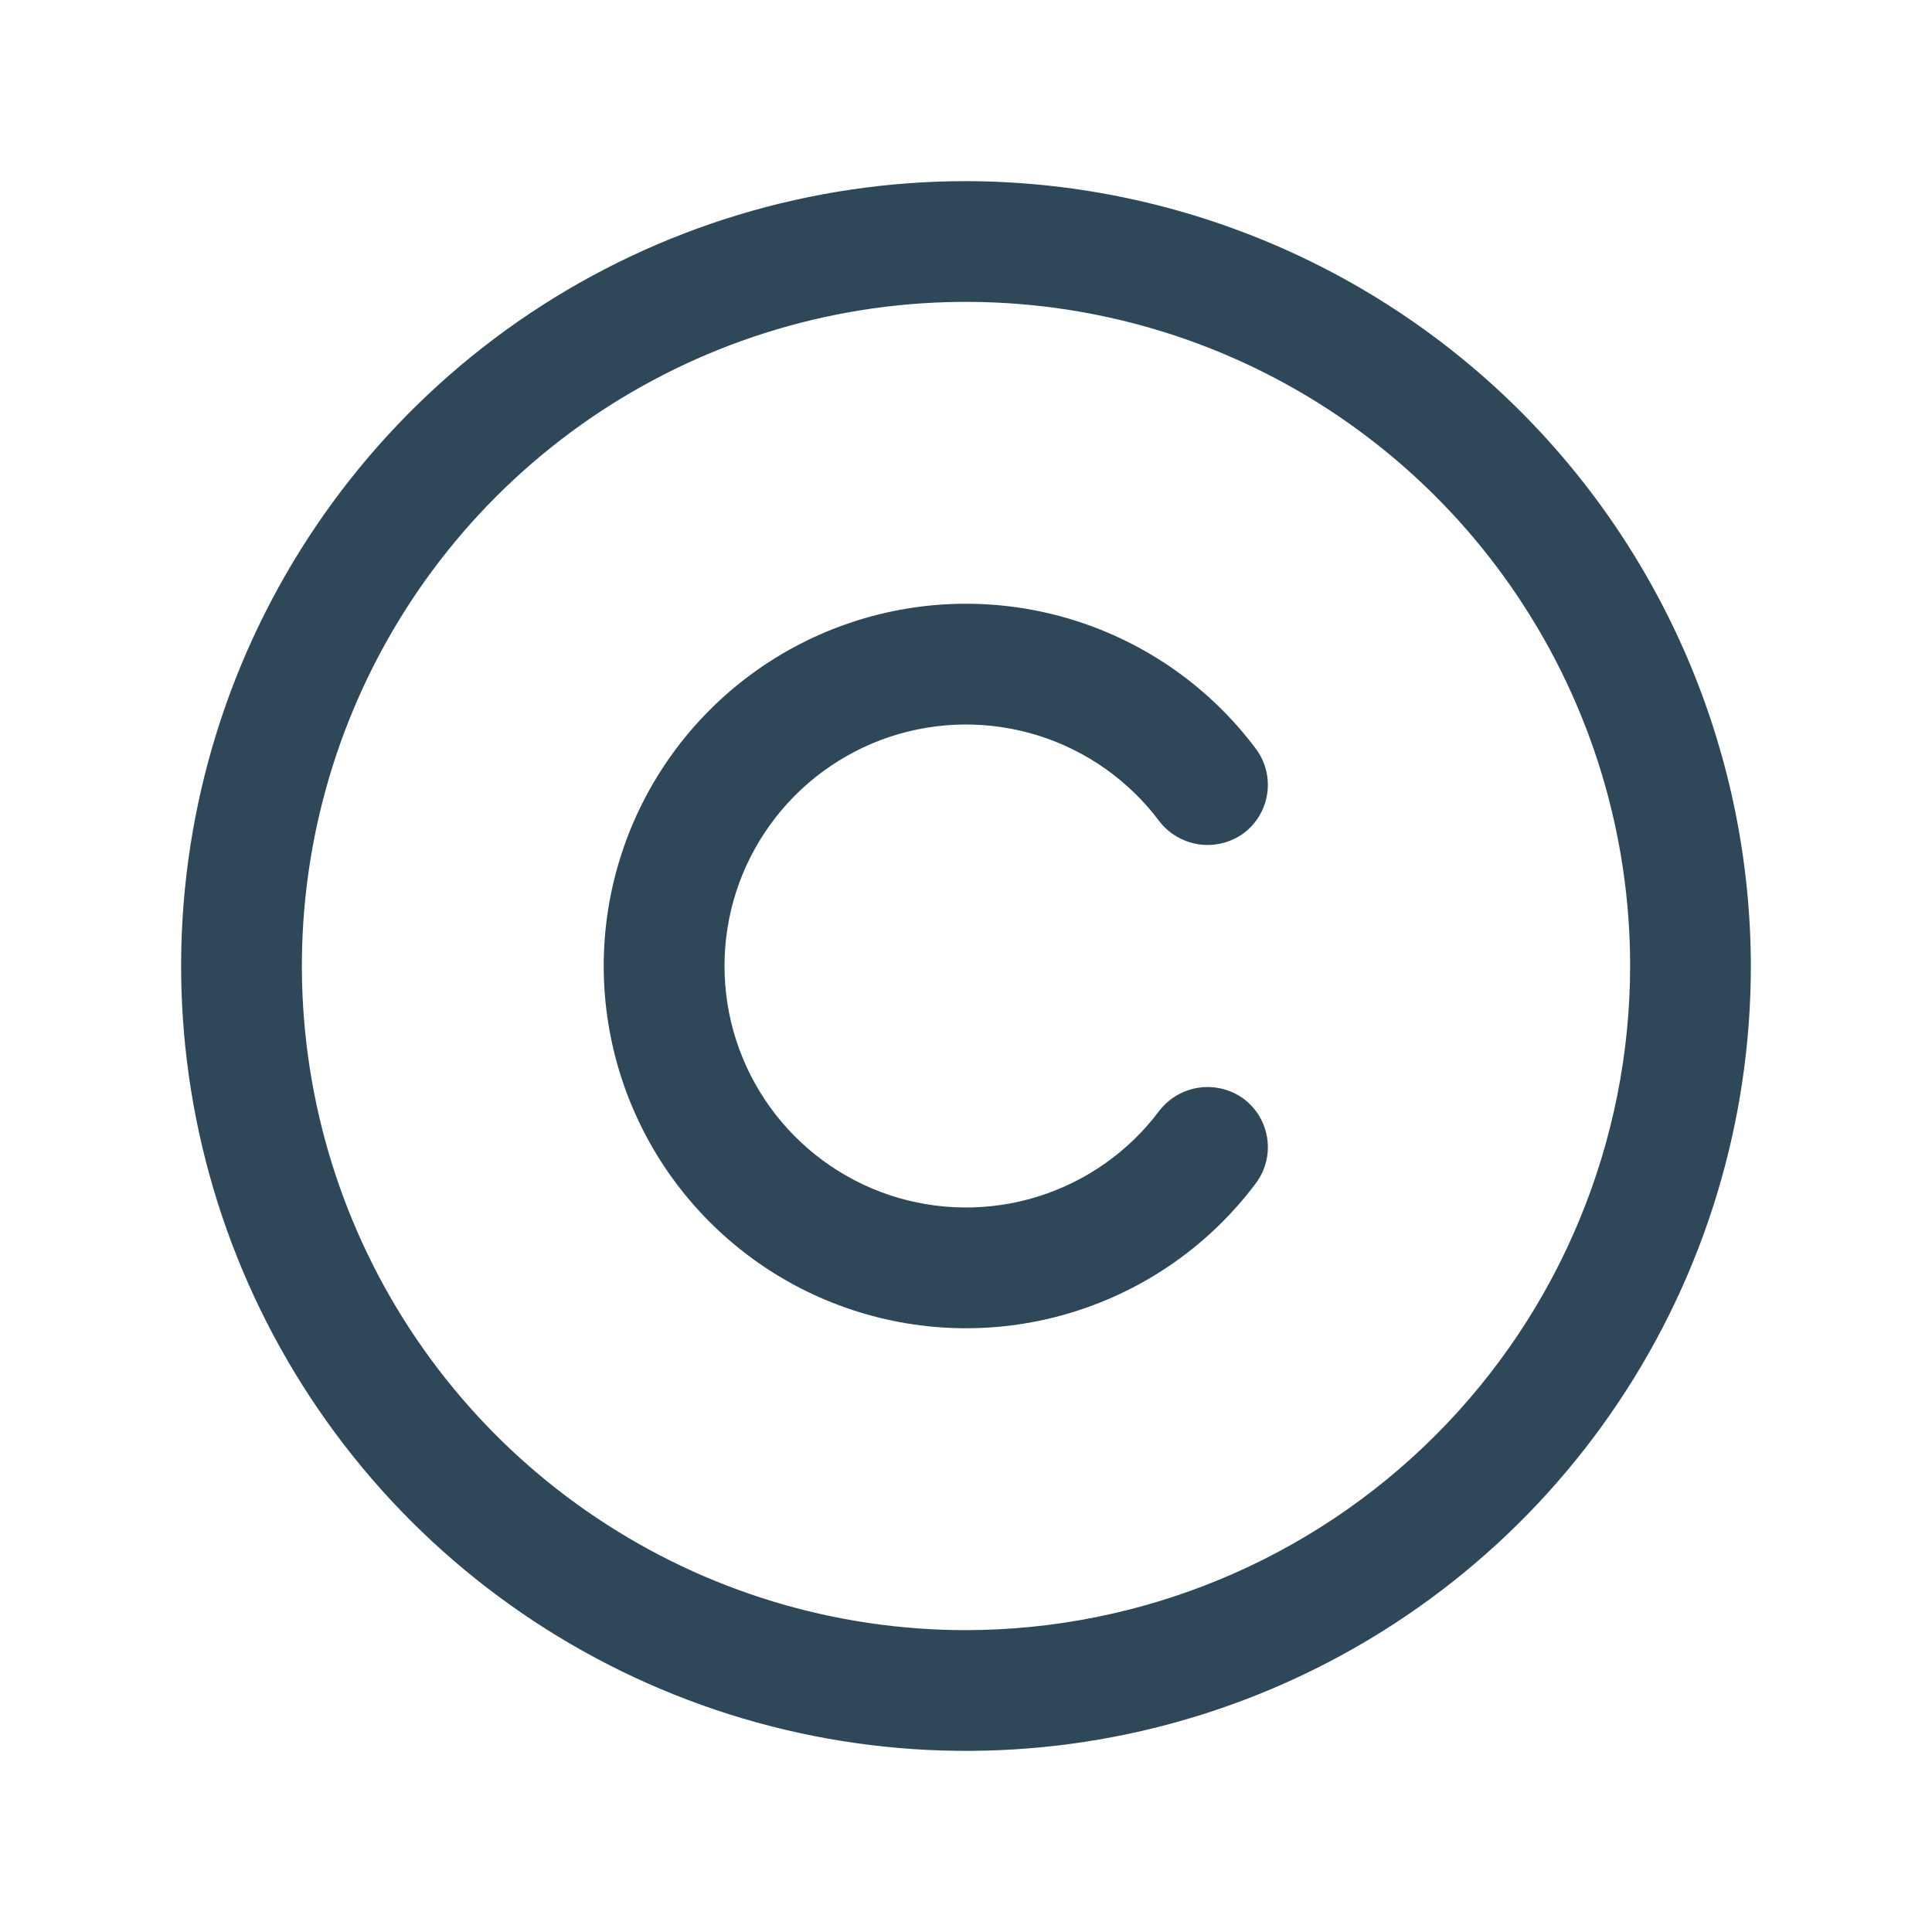 <svg width="25" height="25" viewBox="0 0 25 25" fill="none" xmlns="http://www.w3.org/2000/svg">
<path d="M12.5 2.344C10.491 2.344 8.528 2.939 6.857 4.055C5.187 5.171 3.886 6.758 3.117 8.613C2.348 10.469 2.147 12.511 2.539 14.481C2.931 16.451 3.898 18.261 5.318 19.682C6.739 21.102 8.549 22.069 10.519 22.461C12.489 22.853 14.531 22.652 16.387 21.883C18.242 21.114 19.829 19.813 20.945 18.142C22.061 16.472 22.656 14.509 22.656 12.5C22.651 9.808 21.579 7.228 19.676 5.324C17.772 3.421 15.192 2.349 12.5 2.344ZM12.5 21.094C10.8 21.094 9.139 20.59 7.726 19.645C6.312 18.701 5.211 17.359 4.56 15.789C3.91 14.218 3.74 12.491 4.071 10.823C4.403 9.156 5.221 7.625 6.423 6.423C7.625 5.221 9.156 4.403 10.823 4.071C12.491 3.74 14.218 3.91 15.789 4.56C17.359 5.211 18.701 6.312 19.645 7.726C20.59 9.139 21.094 10.8 21.094 12.5C21.091 14.778 20.185 16.963 18.574 18.574C16.963 20.185 14.778 21.091 12.5 21.094ZM9.375 12.5C9.375 13.156 9.581 13.795 9.965 14.327C10.348 14.859 10.89 15.257 11.512 15.465C12.134 15.672 12.806 15.678 13.432 15.483C14.058 15.287 14.607 14.9 15 14.375C15.126 14.211 15.311 14.104 15.515 14.074C15.719 14.045 15.927 14.097 16.094 14.219C16.259 14.343 16.369 14.528 16.398 14.733C16.428 14.938 16.374 15.147 16.25 15.312C15.66 16.1 14.837 16.681 13.898 16.974C12.959 17.268 11.951 17.258 11.018 16.947C10.084 16.636 9.273 16.039 8.697 15.241C8.122 14.443 7.812 13.484 7.812 12.5C7.812 11.516 8.122 10.557 8.697 9.759C9.273 8.961 10.084 8.364 11.018 8.053C11.951 7.742 12.959 7.732 13.898 8.026C14.837 8.319 15.66 8.9 16.25 9.688C16.374 9.853 16.428 10.062 16.398 10.267C16.369 10.472 16.259 10.657 16.094 10.781C15.927 10.903 15.719 10.955 15.515 10.926C15.311 10.896 15.126 10.789 15 10.625C14.607 10.1 14.058 9.713 13.432 9.517C12.806 9.322 12.134 9.328 11.512 9.535C10.89 9.743 10.348 10.141 9.965 10.673C9.581 11.205 9.375 11.844 9.375 12.5Z" fill="#2E4859"/>
</svg>
